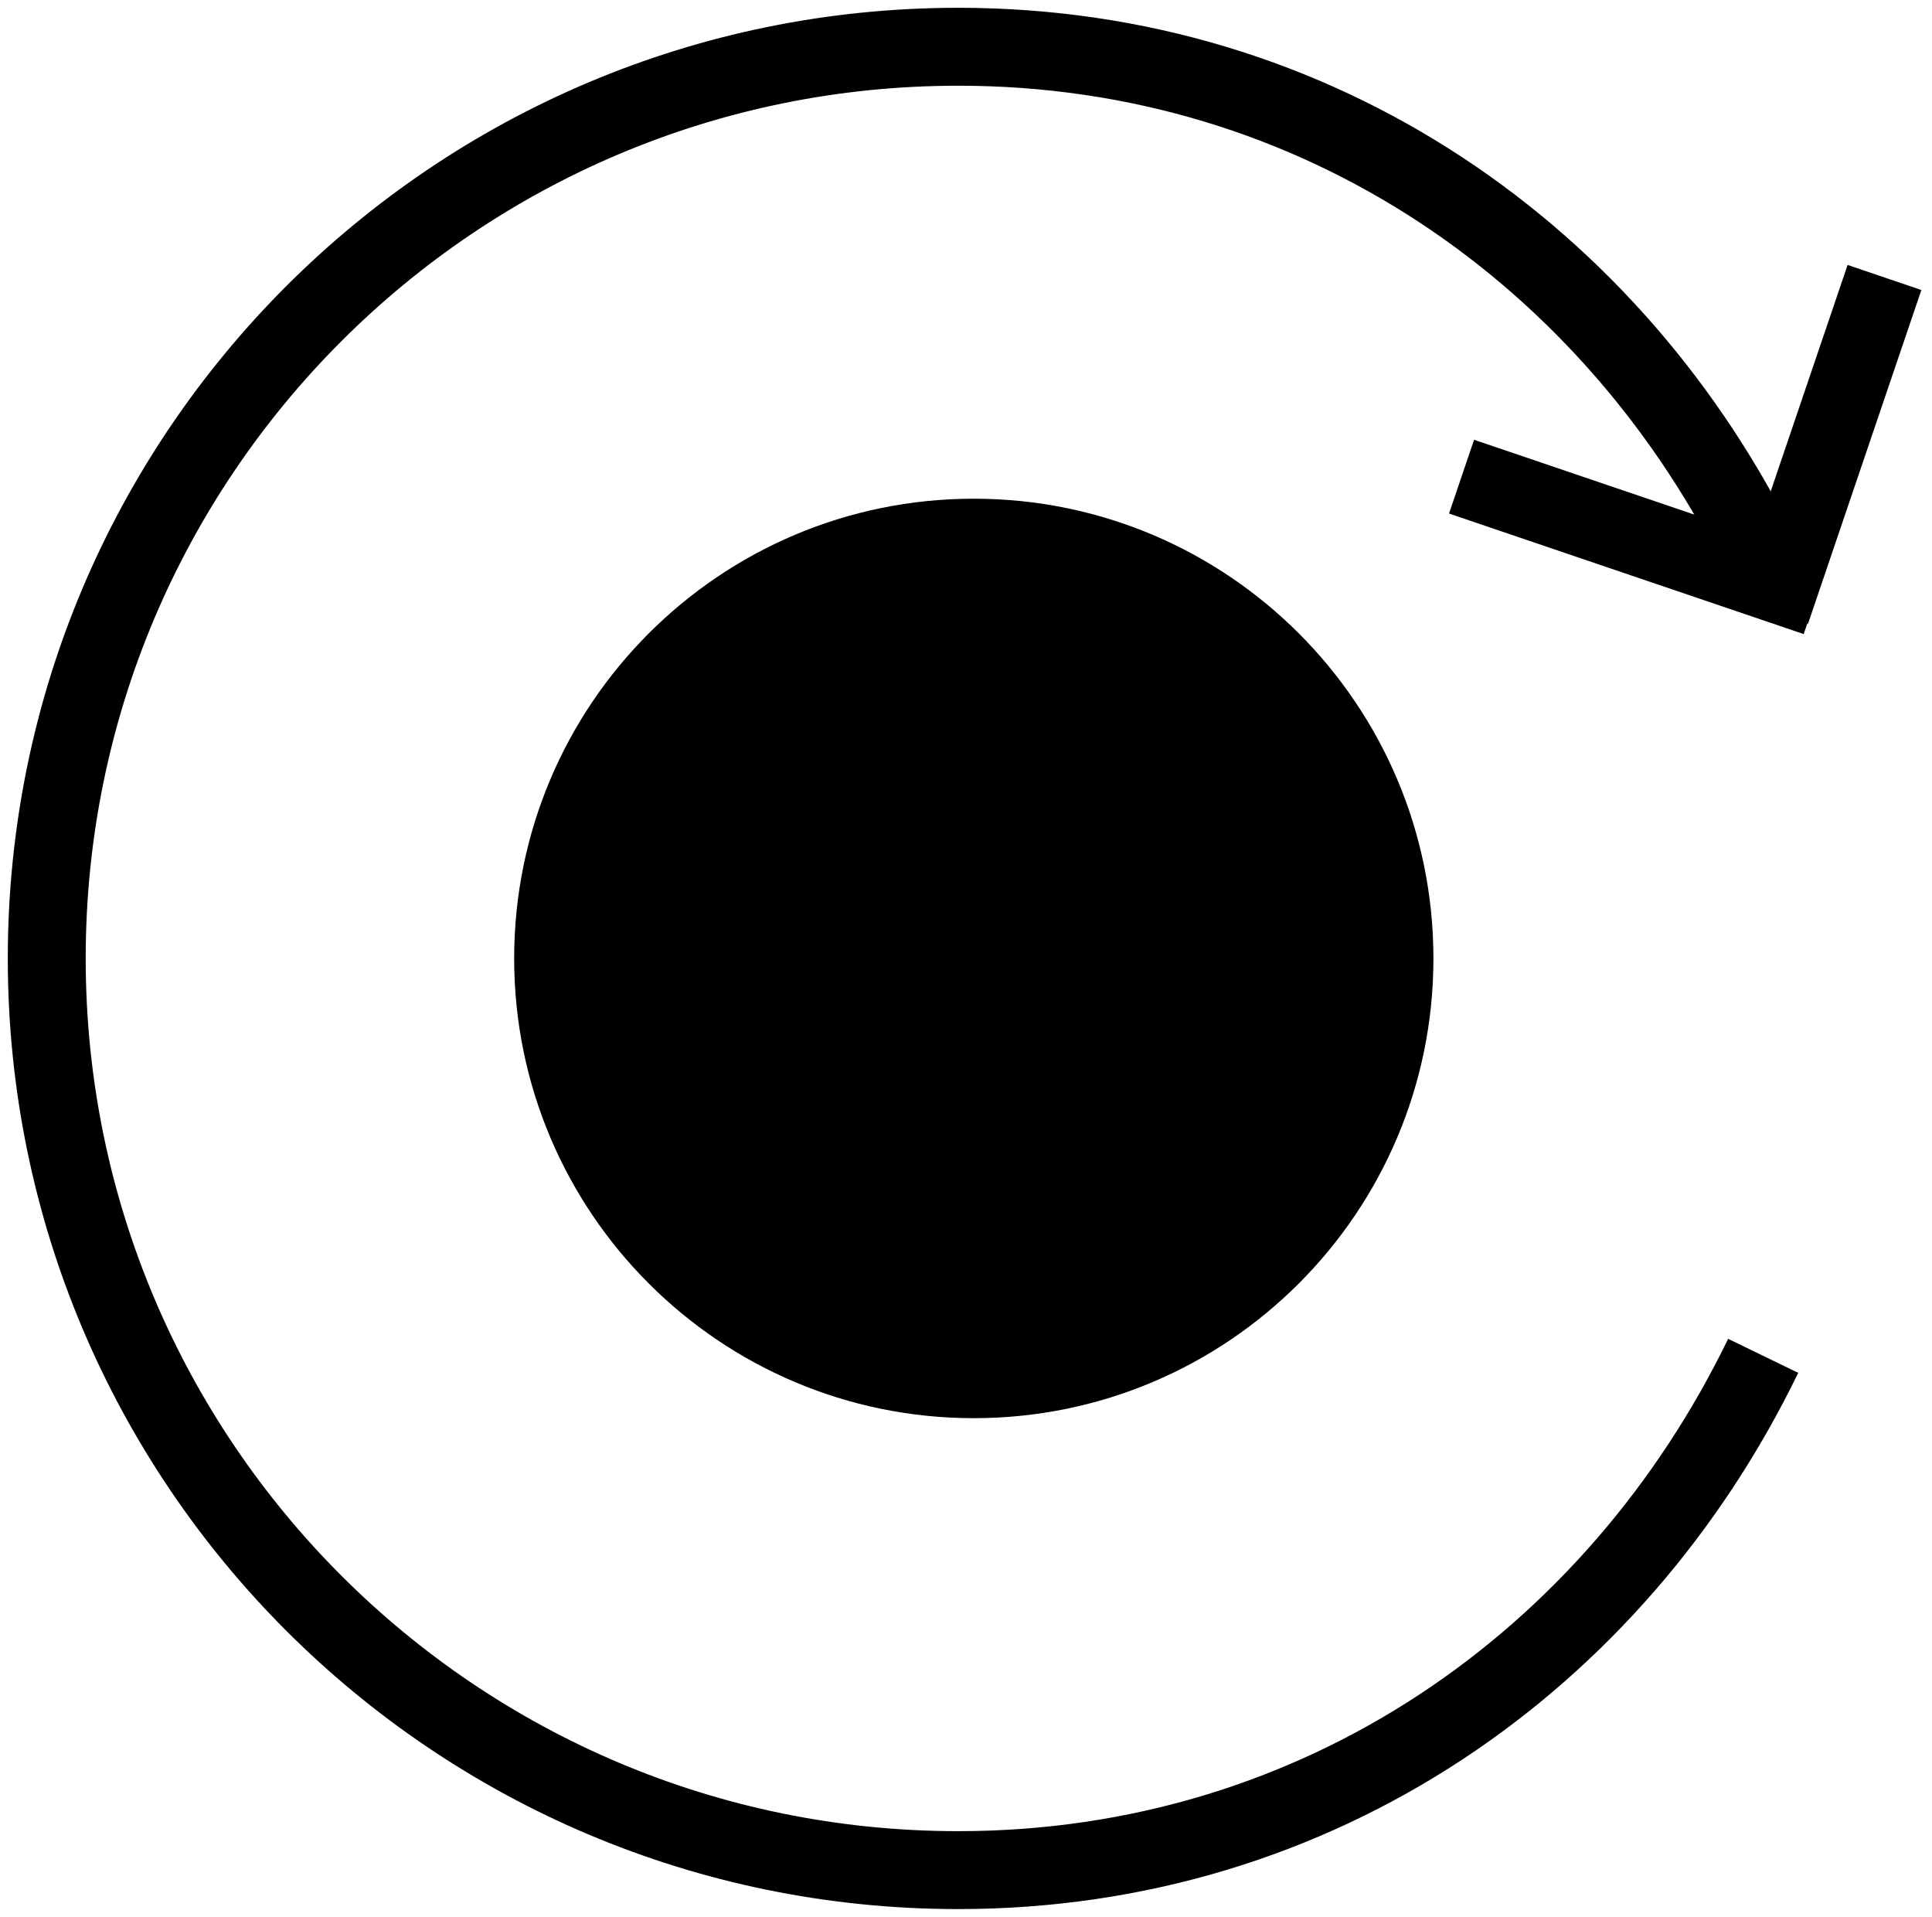 <svg width="124" height="123" viewBox="0 0 124 123" fill="none" xmlns="http://www.w3.org/2000/svg">
<g clip-path="url(#clip0_3244_9469)">
<path d="M113.165 87C103.689 106.533 84.667 120 61.5 120C29.191 120 3 93.809 3 61.5C3 29.191 29.191 3 61.5 3C84.667 3 103.689 16.467 113.165 36" stroke="black" stroke-width="5"/>
<path d="M62.5 91C78.792 91 92 77.792 92 61.5C92 45.208 78.792 32 62.5 32C46.208 32 33 45.208 33 61.5C33 77.792 46.208 91 62.5 91Z" fill="black"/>
<path d="M93.805 30.586L116.569 38.319" stroke="black" stroke-width="5"/>
<path d="M120.95 17.805L113.672 39.23" stroke="black" stroke-width="5"/>
</g>
<defs>
<clipPath id="clip0_3244_9469">
<rect width="124" height="123" fill="white"/>
</clipPath>
</defs>
</svg>
